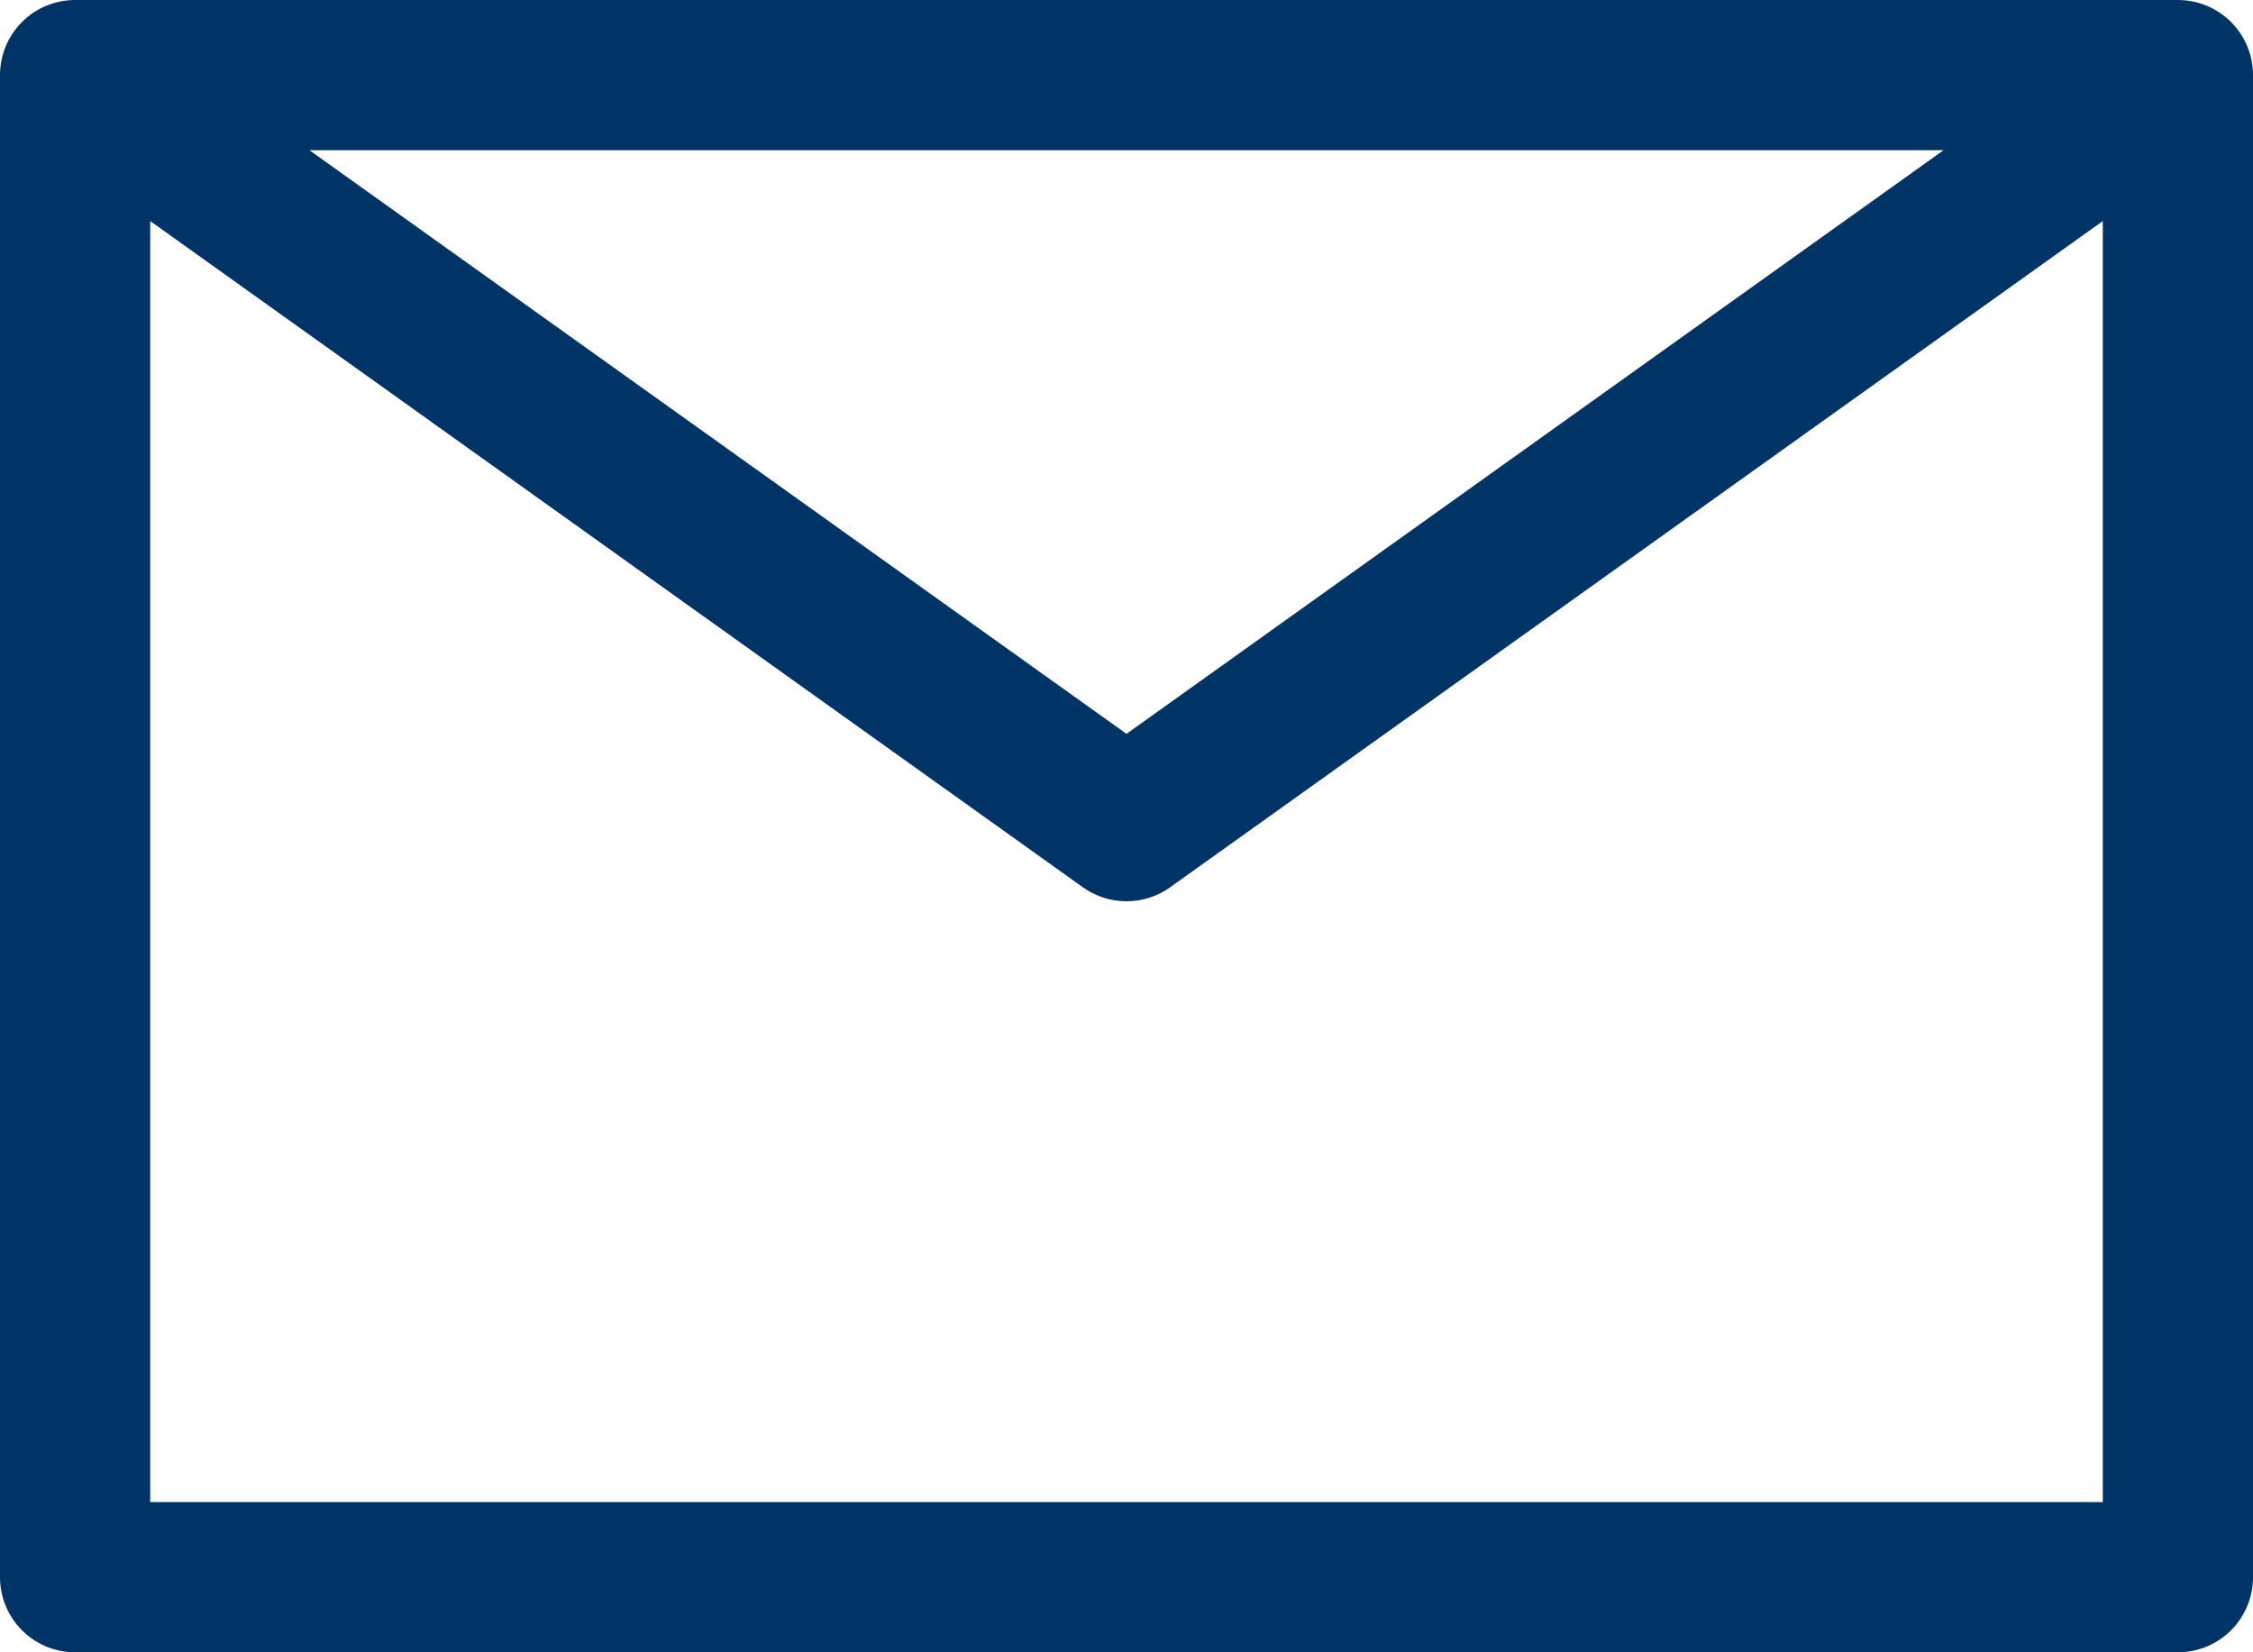 <svg width="30" height="22" viewBox="0 0 30 22" fill="none" xmlns="http://www.w3.org/2000/svg">
<path d="M1 1L15 11L29 1M1 21H29V1H1V21Z" stroke="#003366" stroke-width="2" stroke-linecap="round" stroke-linejoin="round"/>
</svg>
